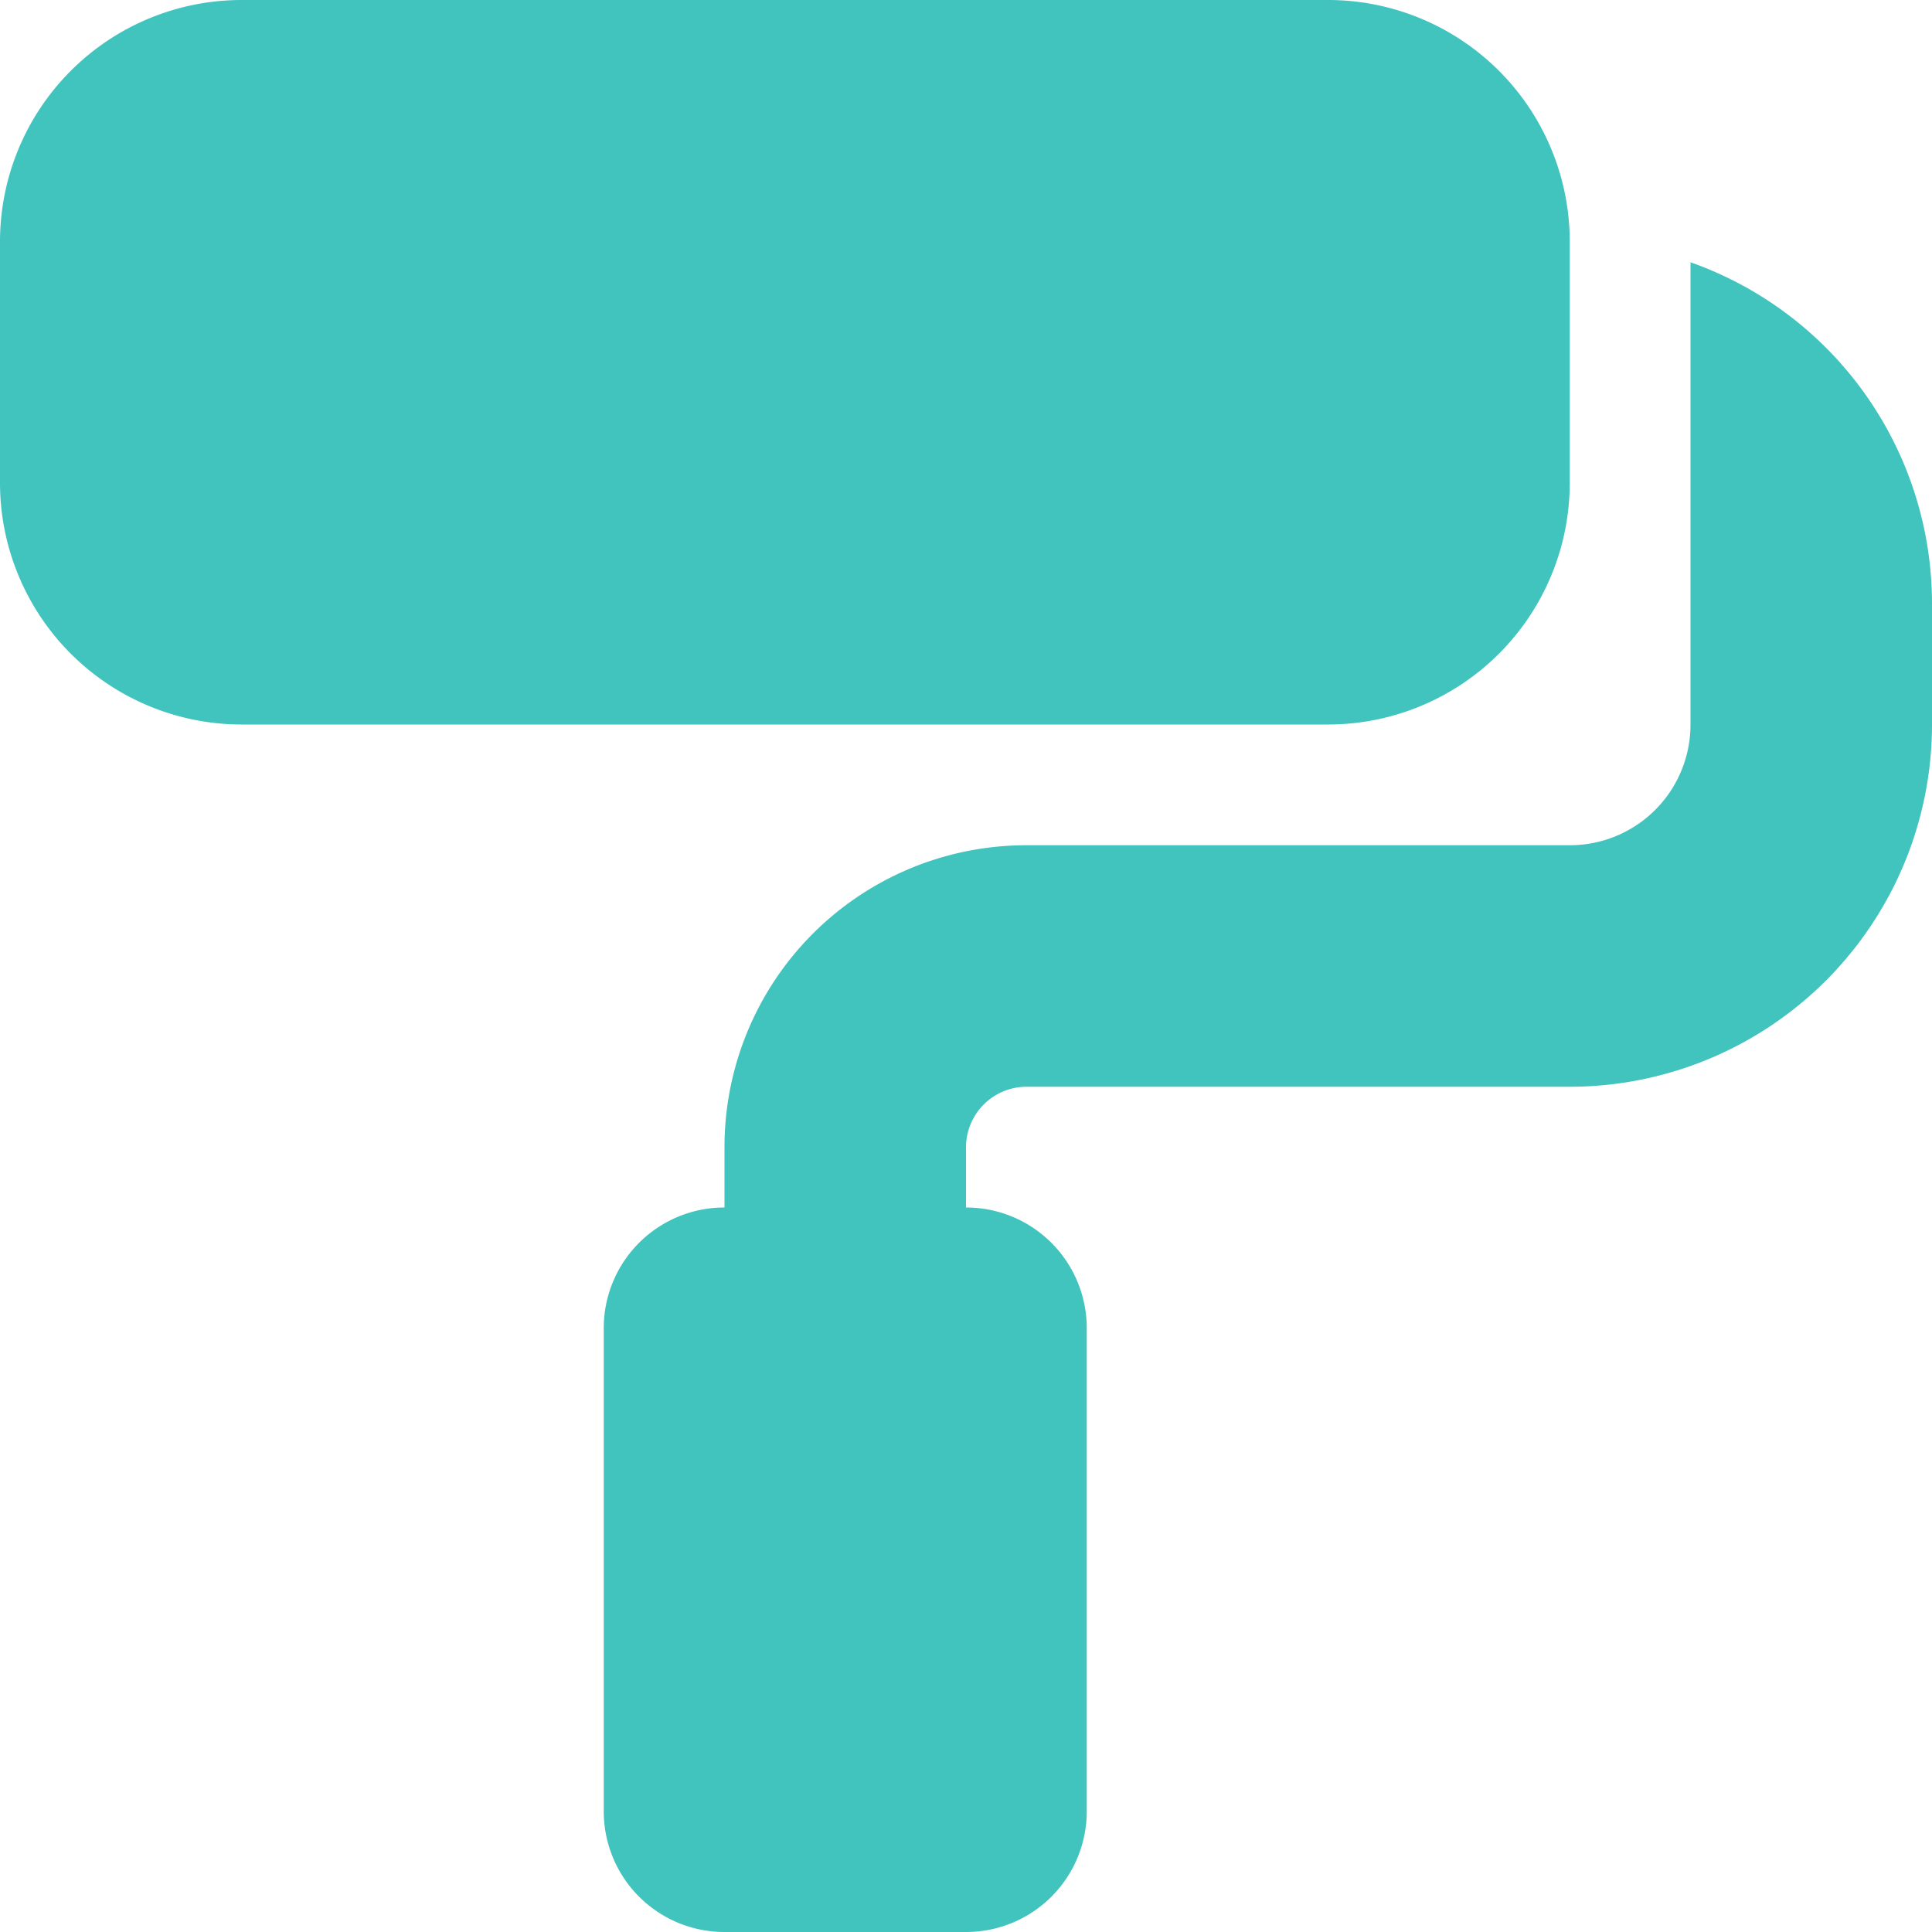 <svg xmlns="http://www.w3.org/2000/svg" width="60" height="60" viewBox="0 0 60 60">
  <path id="paint-roller-solid" d="M0,7.5A7.507,7.507,0,0,1,7.5,0H41.25a7.507,7.507,0,0,1,7.5,7.5V15a7.507,7.507,0,0,1-7.5,7.5H7.5A7.507,7.507,0,0,1,0,15ZM18.75,41.25A3.746,3.746,0,0,1,22.5,37.5V35.625a9.372,9.372,0,0,1,9.375-9.375H48.75A3.746,3.746,0,0,0,52.5,22.5V8.145A11.249,11.249,0,0,1,60,18.75V22.5A11.253,11.253,0,0,1,48.75,33.75H31.875A1.881,1.881,0,0,0,30,35.625V37.5a3.746,3.746,0,0,1,3.75,3.75v15A3.746,3.746,0,0,1,30,60H22.5a3.746,3.746,0,0,1-3.75-3.75Z" fill="#41c3be"/>
</svg>
